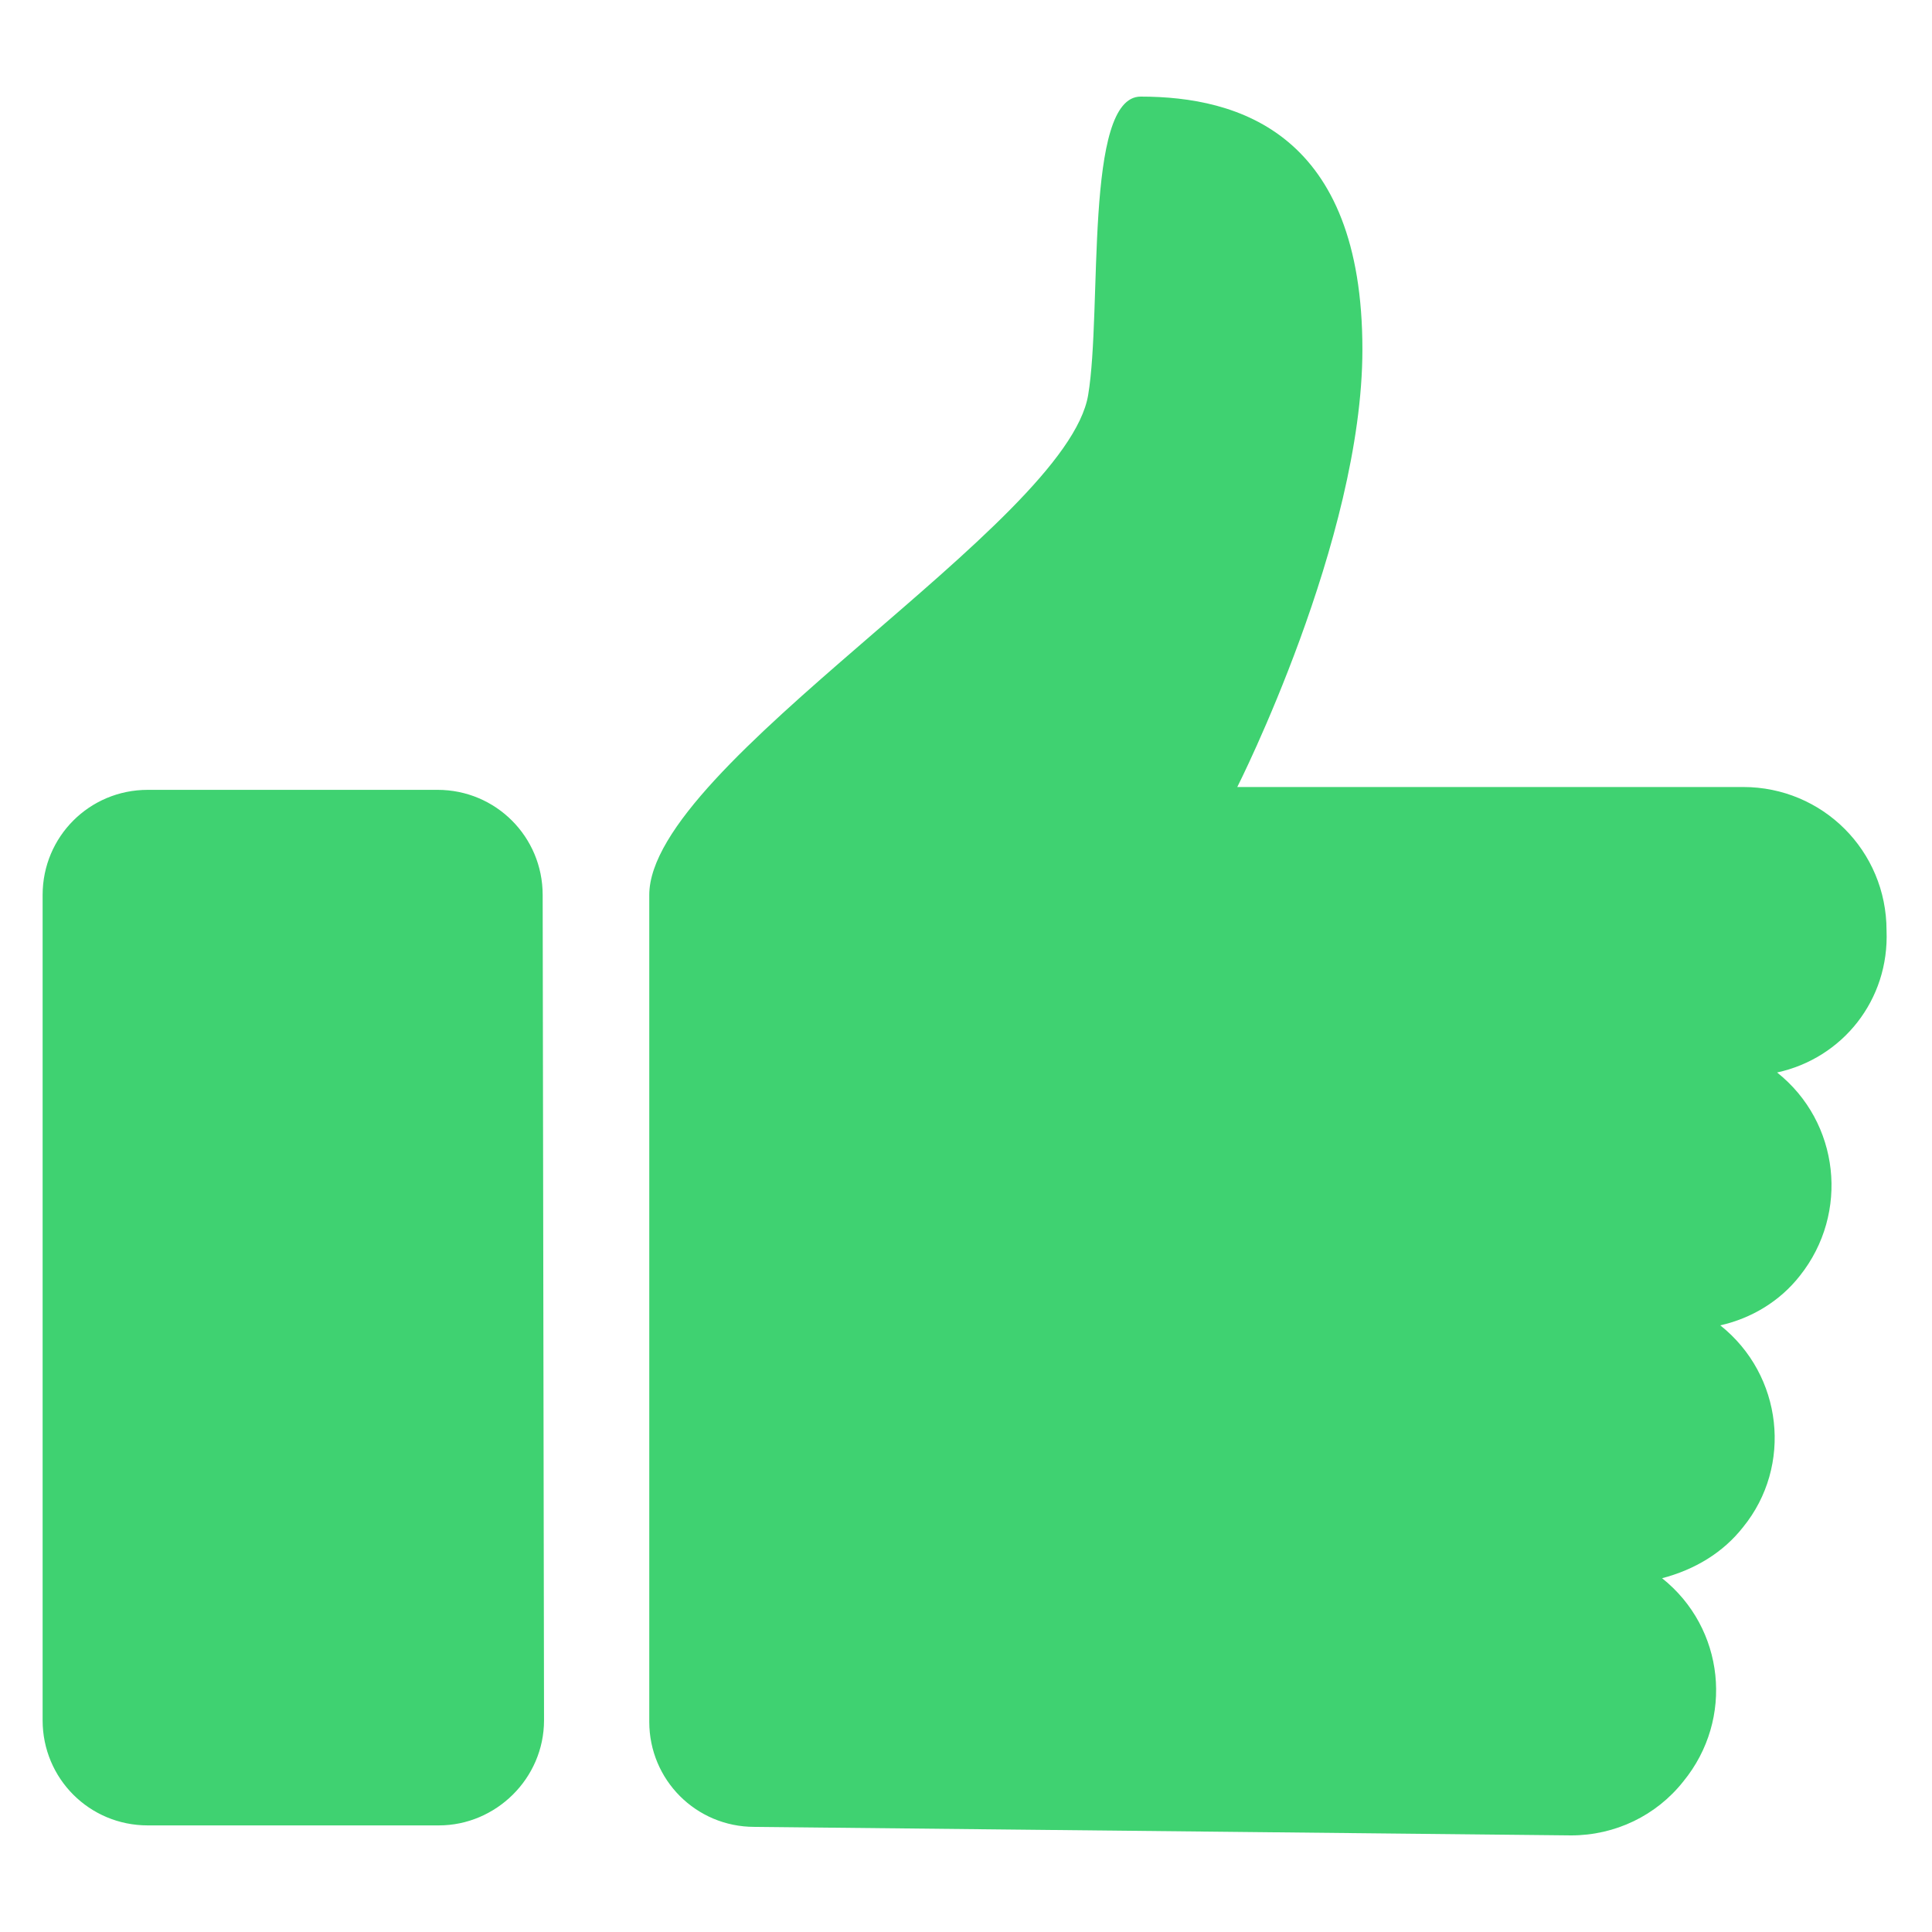 <svg width="17" height="17" viewBox="0 0 17 17" fill="none" xmlns="http://www.w3.org/2000/svg">
<path d="M4.787 15.137C4.787 15.65 4.362 16.062 3.862 16.062H1.3C0.787 16.062 0.375 15.65 0.375 15.137V7.875C0.375 7.362 0.787 6.95 1.3 6.95H3.85C4.362 6.95 4.775 7.362 4.775 7.875L4.787 15.137ZM15.637 9.437C16.188 9.875 16.275 10.675 15.838 11.225C15.662 11.45 15.412 11.6 15.137 11.662C15.688 12.1 15.775 12.9 15.338 13.437C15.162 13.662 14.912 13.812 14.625 13.887C15.175 14.325 15.262 15.125 14.812 15.675C14.575 15.975 14.213 16.15 13.825 16.15L6.638 16.075C6.125 16.075 5.713 15.662 5.713 15.15V7.875C5.713 6.725 9.387 4.612 9.575 3.475C9.7 2.725 9.537 0.85 10.037 0.85C10.9 0.85 11.988 1.175 11.988 3.075C11.988 4.75 10.887 6.925 10.887 6.925H15.338C16.038 6.925 16.6 7.487 16.6 8.187C16.625 8.8 16.212 9.312 15.637 9.437Z" fill="#3FD271"/>
</svg>

